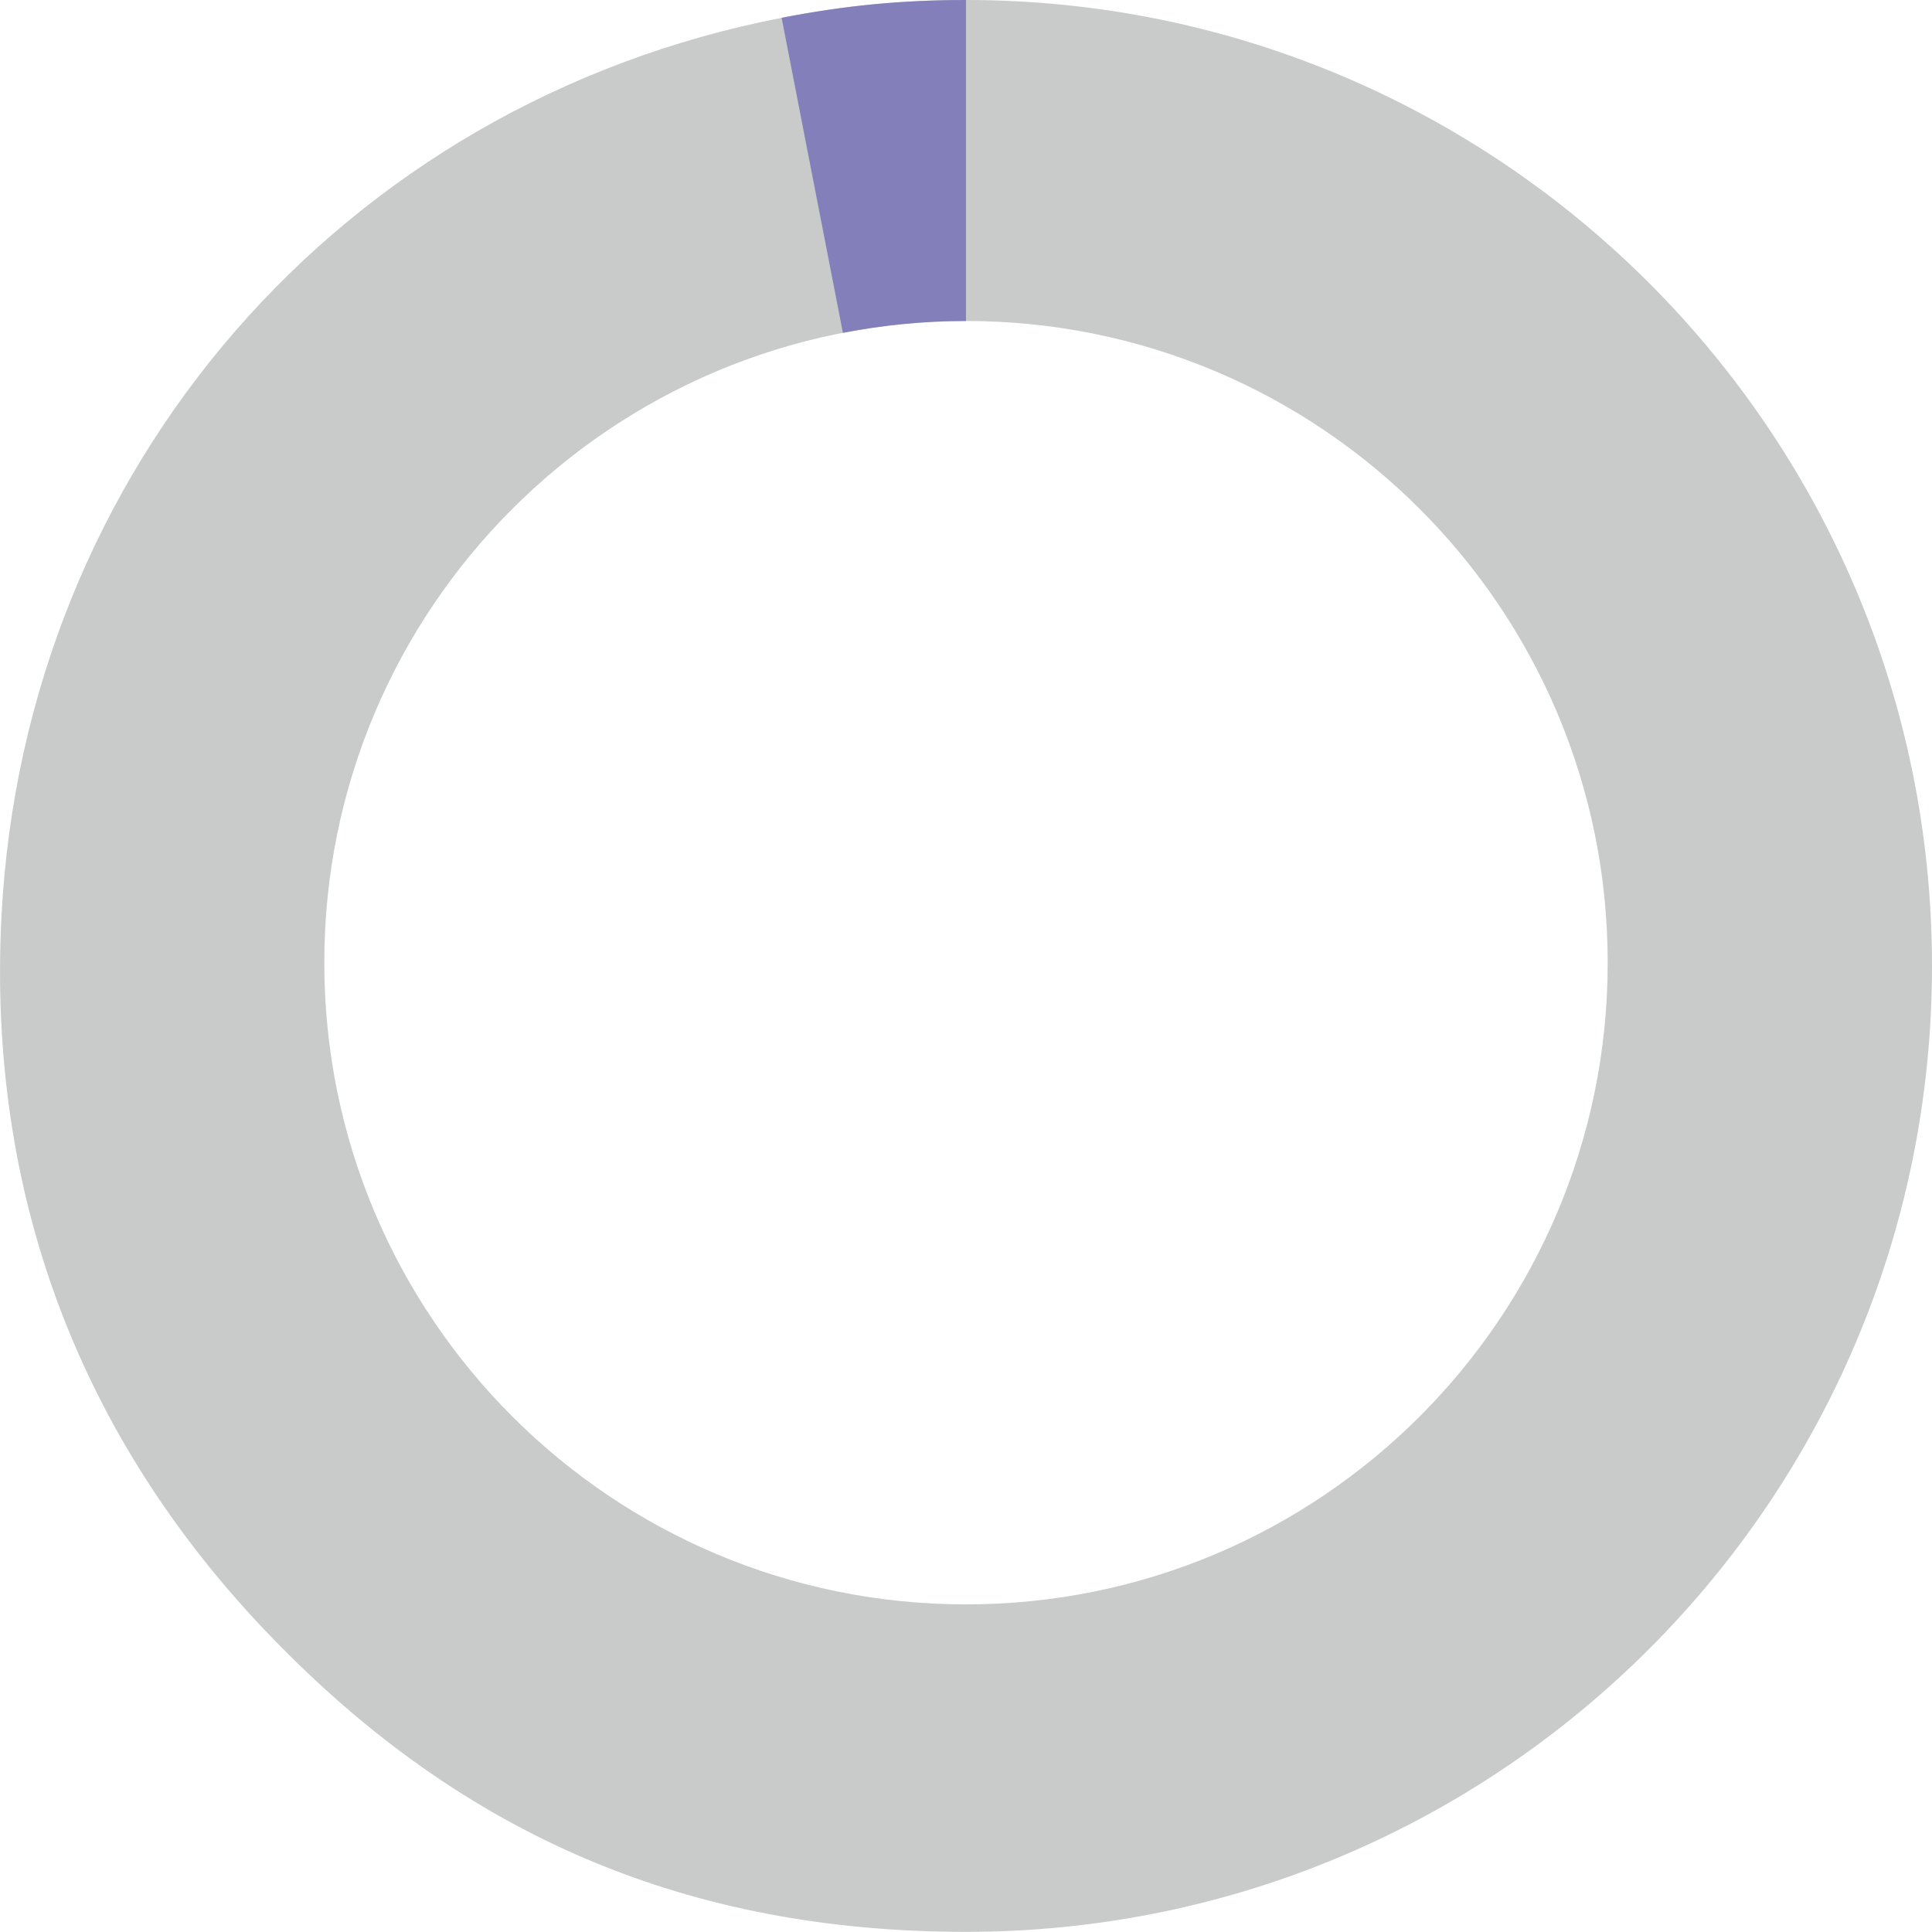 <?xml version="1.0" encoding="UTF-8"?><svg id="_レイヤー_2" xmlns="http://www.w3.org/2000/svg" viewBox="0 0 140 139.99"><defs><style>.cls-1{fill:#827fbb;}.cls-1,.cls-2{stroke-width:0px;}.cls-2{fill:#c9caca;}</style></defs><g id="_コンテンツ"><path class="cls-2" d="M70.01,0c-4.64,0-8.8.4-13.36,1.29C24.78,7.48,1.81,33.9.11,66.33c-1.05,20.07,5.58,37.83,19.55,52.29,13.96,14.46,30.25,21.37,50.35,21.37,38.66,0,69.99-31.34,69.99-69.99S108.66,0,70.01,0ZM70,116.26c-25.68,0-46.5-20.82-46.5-46.5s20.82-46.5,46.5-46.5,46.5,20.82,46.5,46.5-20.82,46.5-46.5,46.5Z"/><path class="cls-1" d="M70,23.26s0,0,0,0V0c-4.64,0-8.8.4-13.36,1.29l4.44,22.83c2.89-.56,5.86-.86,8.91-.86Z"/></g></svg>